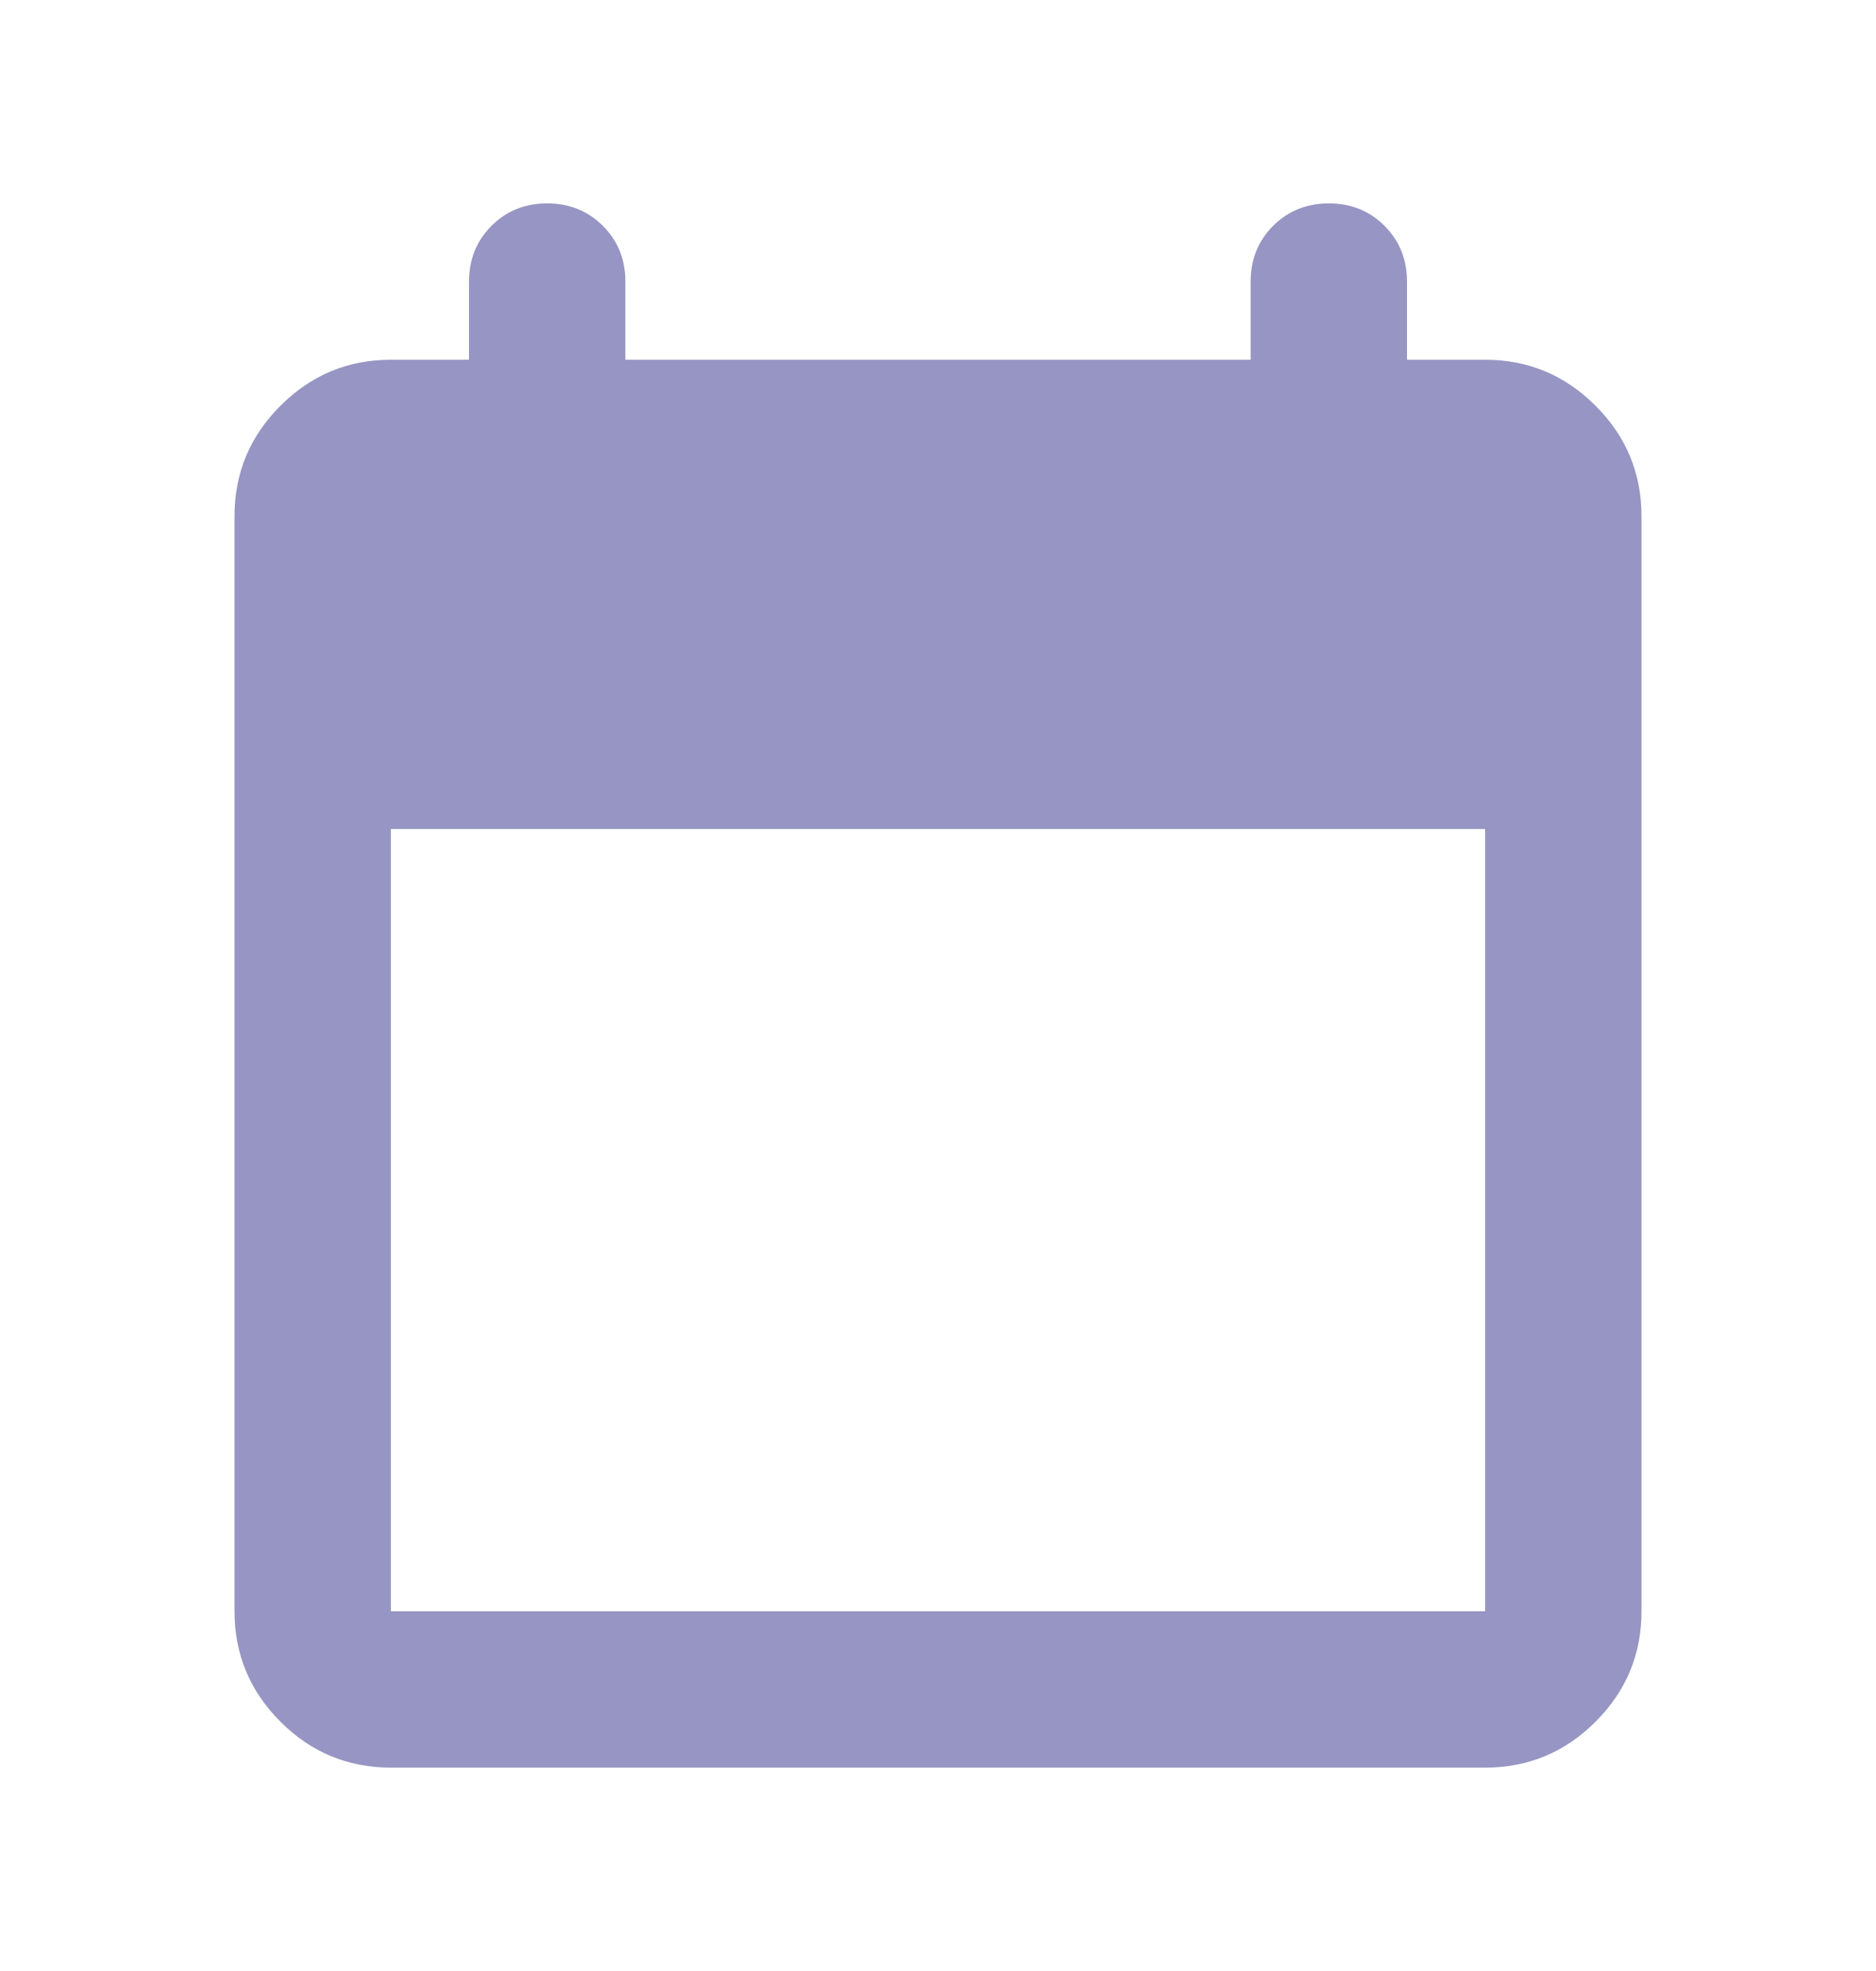 <svg width="20" height="21" viewBox="0 0 20 21" fill="none" xmlns="http://www.w3.org/2000/svg">
<mask id="mask0_5190_13811" style="mask-type:alpha" maskUnits="userSpaceOnUse" x="0" y="0" width="20" height="21">
<rect y="0.5" width="20" height="20" fill="#D9D9D9"/>
</mask>
<g mask="url(#mask0_5190_13811)">
<path d="M4.167 18.833C3.708 18.833 3.316 18.67 2.99 18.344C2.663 18.017 2.5 17.625 2.5 17.167V5.5C2.5 5.042 2.663 4.649 2.99 4.323C3.316 3.997 3.708 3.833 4.167 3.833H5V3C5 2.764 5.08 2.566 5.24 2.406C5.399 2.247 5.597 2.167 5.833 2.167C6.069 2.167 6.267 2.247 6.427 2.406C6.587 2.566 6.667 2.764 6.667 3V3.833H13.333V3C13.333 2.764 13.413 2.566 13.573 2.406C13.733 2.247 13.931 2.167 14.167 2.167C14.403 2.167 14.601 2.247 14.76 2.406C14.92 2.566 15 2.764 15 3V3.833H15.833C16.292 3.833 16.684 3.997 17.01 4.323C17.337 4.649 17.5 5.042 17.5 5.5V17.167C17.5 17.625 17.337 18.017 17.01 18.344C16.684 18.67 16.292 18.833 15.833 18.833H4.167ZM4.167 17.167H15.833V8.833H4.167V17.167Z" fill="#9695C3"/>
</g>
</svg>
